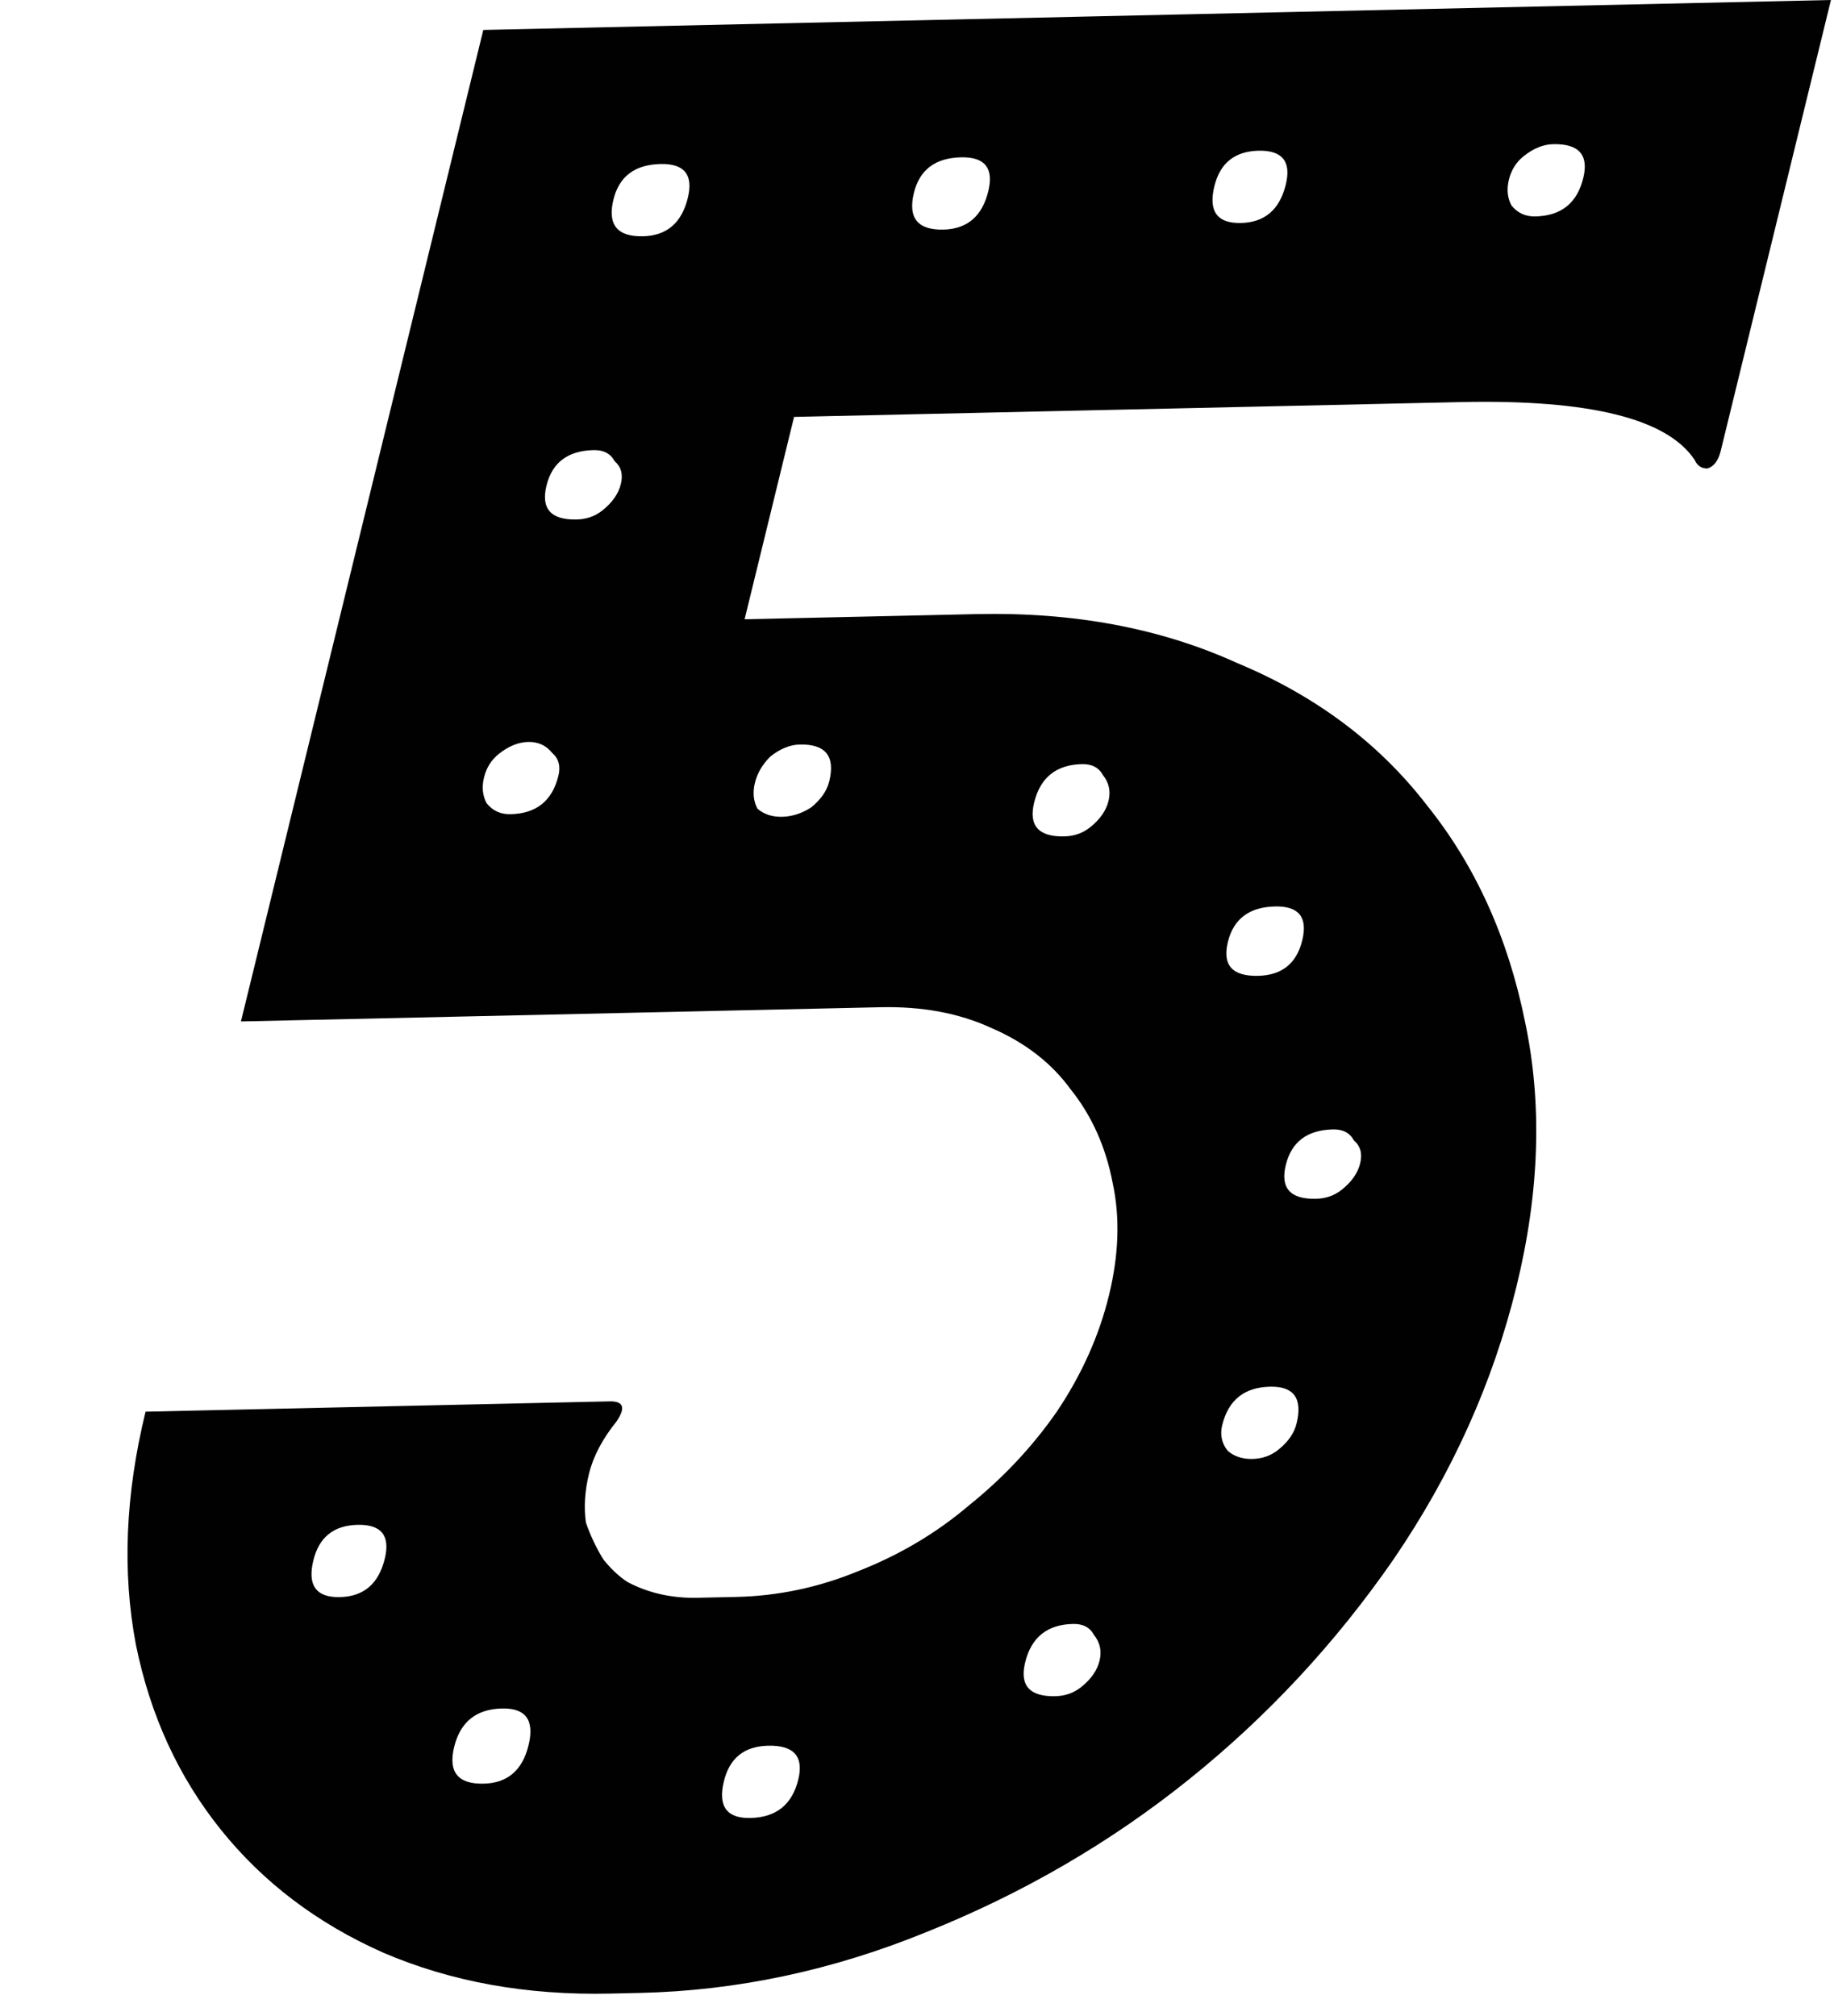 <svg width="101" height="111" viewBox="0 0 101 111" fill="none" xmlns="http://www.w3.org/2000/svg">
<path d="M100.832 1.17197e-05L95.501 21.808L94.761 24.833C94.632 25.363 94.39 25.686 94.036 25.799C93.709 25.806 93.475 25.653 93.334 25.34C91.829 23.051 87.528 21.985 80.428 22.143L64.209 22.504L60.441 22.587L54.87 22.711L43.73 22.959L43.535 23.755L41.006 34.102L53.785 33.818C59.137 33.699 63.914 34.595 68.118 36.507C72.457 38.311 75.946 40.925 78.585 44.349C81.25 47.667 83.049 51.638 83.983 56.261C84.943 60.779 84.787 65.637 83.516 70.837C82.219 76.144 79.962 81.154 76.745 85.87C73.555 90.479 69.797 94.521 65.472 97.995C61.146 101.468 56.334 104.266 51.036 106.39C45.846 108.51 40.576 109.63 35.224 109.749L33.586 109.785C28.998 109.887 24.837 109.135 21.102 107.53C17.476 105.922 14.497 103.666 12.165 100.762C9.833 97.859 8.273 94.463 7.485 90.575C6.724 86.582 6.901 82.303 8.016 77.74L30.461 77.241L33.574 77.172C34.338 77.155 34.466 77.521 33.957 78.272C33.177 79.239 32.671 80.2 32.437 81.155C32.204 82.11 32.147 83.008 32.267 83.85C32.522 84.583 32.845 85.262 33.236 85.887C33.652 86.405 34.094 86.818 34.563 87.124C35.718 87.732 37.005 88.02 38.425 87.988L40.555 87.941C42.849 87.89 45.082 87.418 47.256 86.525C49.538 85.63 51.571 84.424 53.354 82.907C55.247 81.387 56.863 79.662 58.204 77.733C59.57 75.697 60.526 73.565 61.071 71.336C61.616 69.108 61.685 67.048 61.278 65.157C60.897 63.16 60.123 61.436 58.958 59.984C57.901 58.53 56.439 57.401 54.571 56.599C52.813 55.793 50.787 55.416 48.493 55.467L13.269 56.25L25.954 4.355L26.616 1.649L59.71 0.914L60.201 0.903L65.772 0.779L100.832 1.17197e-05ZM18.718 87.951C20.029 87.922 20.853 87.218 21.19 85.838C21.501 84.564 21.002 83.942 19.691 83.971C18.38 84.001 17.569 84.652 17.258 85.925C16.921 87.305 17.408 87.98 18.718 87.951ZM26.635 98.224C27.946 98.195 28.77 97.491 29.107 96.111C29.444 94.731 28.958 94.056 27.647 94.085C26.227 94.117 25.349 94.823 25.011 96.202C24.674 97.582 25.215 98.256 26.635 98.224ZM41.327 100.114C42.747 100.083 43.625 99.377 43.962 97.998C44.274 96.724 43.719 96.103 42.3 96.135C40.989 96.164 40.178 96.815 39.867 98.088C39.529 99.468 40.016 100.143 41.327 100.114ZM68.972 80.343C69.518 80.331 69.993 80.162 70.399 79.836C70.94 79.402 71.275 78.92 71.404 78.389C71.742 77.01 71.255 76.334 69.944 76.364C68.525 76.395 67.646 77.101 67.309 78.48C67.179 79.011 67.281 79.484 67.614 79.898C67.973 80.207 68.425 80.355 68.972 80.343ZM73.407 62.196C71.988 62.228 71.122 62.88 70.811 64.154C70.499 65.427 71.054 66.048 72.474 66.016C73.02 66.004 73.496 65.835 73.901 65.51C74.442 65.076 74.777 64.593 74.906 64.063C75.036 63.532 74.922 63.112 74.562 62.804C74.339 62.386 73.954 62.184 73.407 62.196ZM70.217 49.918C68.797 49.95 67.932 50.602 67.62 51.876C67.309 53.149 67.863 53.77 69.283 53.738C70.594 53.709 71.405 53.058 71.716 51.785C72.027 50.511 71.528 49.889 70.217 49.918ZM59.092 89.429C57.672 89.46 56.794 90.166 56.457 91.545C56.145 92.819 56.7 93.44 58.12 93.408C58.666 93.396 59.142 93.227 59.547 92.901C60.088 92.467 60.423 91.985 60.553 91.454C60.682 90.924 60.581 90.451 60.247 90.036C60.023 89.619 59.639 89.416 59.092 89.429ZM59.587 42.08C58.167 42.111 57.288 42.817 56.951 44.197C56.64 45.47 57.194 46.091 58.614 46.059C59.16 46.047 59.636 45.878 60.041 45.553C60.582 45.119 60.917 44.636 61.047 44.106C61.176 43.575 61.075 43.102 60.742 42.688C60.518 42.27 60.133 42.068 59.587 42.08ZM44.045 41C43.499 41.013 42.956 41.236 42.415 41.67C41.983 42.102 41.703 42.583 41.573 43.113C41.444 43.644 41.491 44.118 41.715 44.535C42.074 44.844 42.526 44.992 43.072 44.98C43.618 44.968 44.149 44.798 44.663 44.47C45.204 44.035 45.539 43.553 45.669 43.022C46.006 41.643 45.465 40.969 44.045 41ZM36.38 9.032C34.96 9.063 34.095 9.716 33.783 10.989C33.446 12.369 33.987 13.043 35.407 13.011C36.718 12.982 37.542 12.278 37.879 10.898C38.191 9.625 37.691 9.003 36.38 9.032ZM32.692 24.787C31.272 24.819 30.406 25.471 30.095 26.745C29.784 28.018 30.338 28.639 31.758 28.608C32.304 28.596 32.78 28.427 33.185 28.101C33.726 27.667 34.061 27.184 34.191 26.654C34.321 26.123 34.206 25.704 33.847 25.395C33.623 24.978 33.238 24.775 32.692 24.787ZM28.116 44.837C29.536 44.806 30.415 44.1 30.752 42.721C30.882 42.19 30.767 41.77 30.408 41.462C30.075 41.047 29.635 40.846 29.089 40.858C28.543 40.87 28 41.093 27.459 41.527C27.054 41.853 26.786 42.281 26.656 42.812C26.527 43.342 26.574 43.816 26.798 44.233C27.131 44.648 27.57 44.849 28.116 44.837ZM51.954 12.644C53.265 12.614 54.089 11.91 54.426 10.53C54.737 9.257 54.238 8.635 52.927 8.664C51.507 8.695 50.642 9.348 50.33 10.621C49.993 12.001 50.535 12.675 51.954 12.644ZM68.338 12.28C69.648 12.25 70.472 11.546 70.809 10.166C71.121 8.893 70.621 8.271 69.31 8.3C68 8.329 67.189 8.98 66.877 10.254C66.54 11.633 67.027 12.309 68.338 12.28ZM84.557 11.919C85.977 11.887 86.855 11.182 87.192 9.802C87.504 8.529 86.95 7.908 85.53 7.939C84.984 7.952 84.44 8.175 83.9 8.609C83.494 8.935 83.226 9.363 83.097 9.893C82.967 10.424 83.014 10.898 83.238 11.315C83.571 11.73 84.011 11.931 84.557 11.919Z" fill="#010101"/>
</svg>
